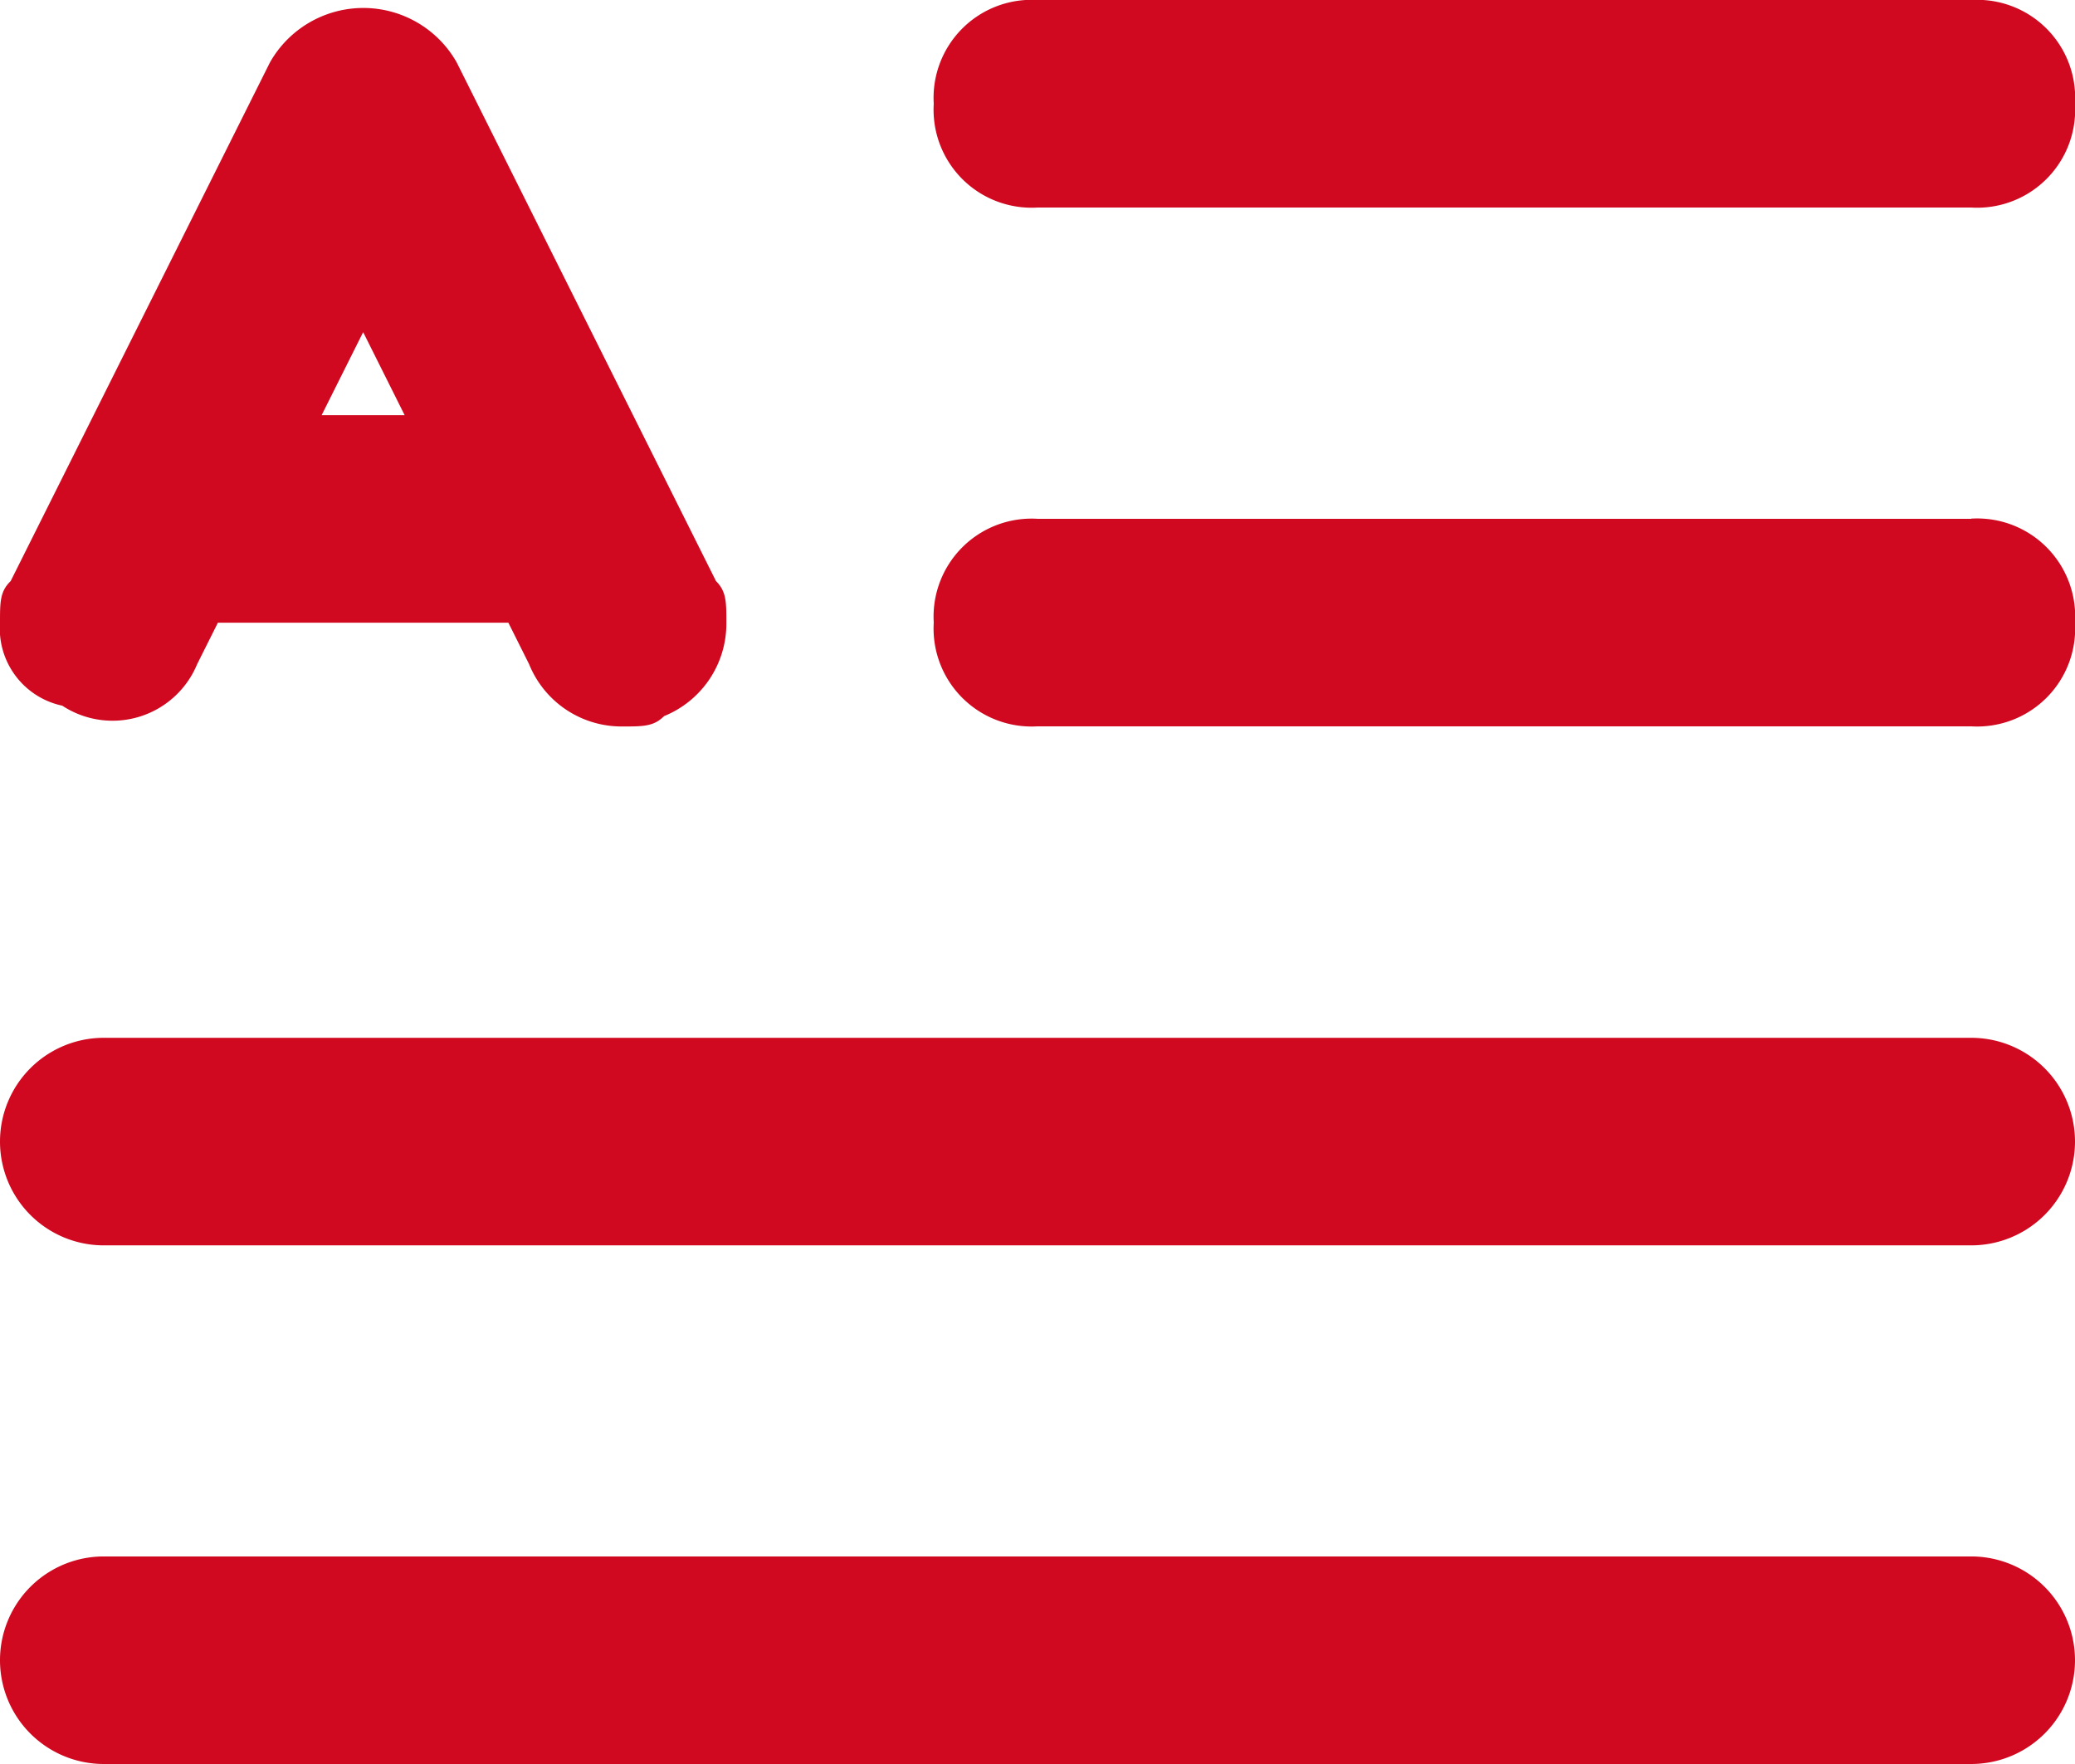 <?xml version="1.0"?>
<svg xmlns="http://www.w3.org/2000/svg" width="48.818" height="41.495" viewBox="0 0 48.818 41.495">
  <path id="paragraph" d="M26.409,8.382H48.377a2.306,2.306,0,0,0,2.441-2.441A2.306,2.306,0,0,0,48.377,3.5H26.409a2.306,2.306,0,0,0-2.441,2.441A2.306,2.306,0,0,0,26.409,8.382ZM3.465,20.1a2.154,2.154,0,0,0,3.173-.976l.488-.976H13.96l.488.976a2.346,2.346,0,0,0,2.2,1.465c.488,0,.732,0,.976-.244a2.346,2.346,0,0,0,1.465-2.2c0-.488,0-.732-.244-.976l-6.1-12.2a2.524,2.524,0,0,0-4.394,0l-6.1,12.2C2,17.413,2,17.657,2,18.145A1.856,1.856,0,0,0,3.465,20.1Zm7.079-8.787.976,1.953H9.567Zm37.834,16.6H4.441a2.441,2.441,0,1,0,0,4.882H48.377a2.441,2.441,0,1,0,0-4.882Zm0,12.2H4.441a2.441,2.441,0,0,0,0,4.882H48.377a2.441,2.441,0,1,0,0-4.882Zm0-24.409H26.409a2.306,2.306,0,0,0-2.441,2.441,2.306,2.306,0,0,0,2.441,2.441H48.377a2.306,2.306,0,0,0,2.441-2.441A2.306,2.306,0,0,0,48.377,15.7Z" transform="translate(-2 -3.5)" fill="#d00920"/>
</svg>
